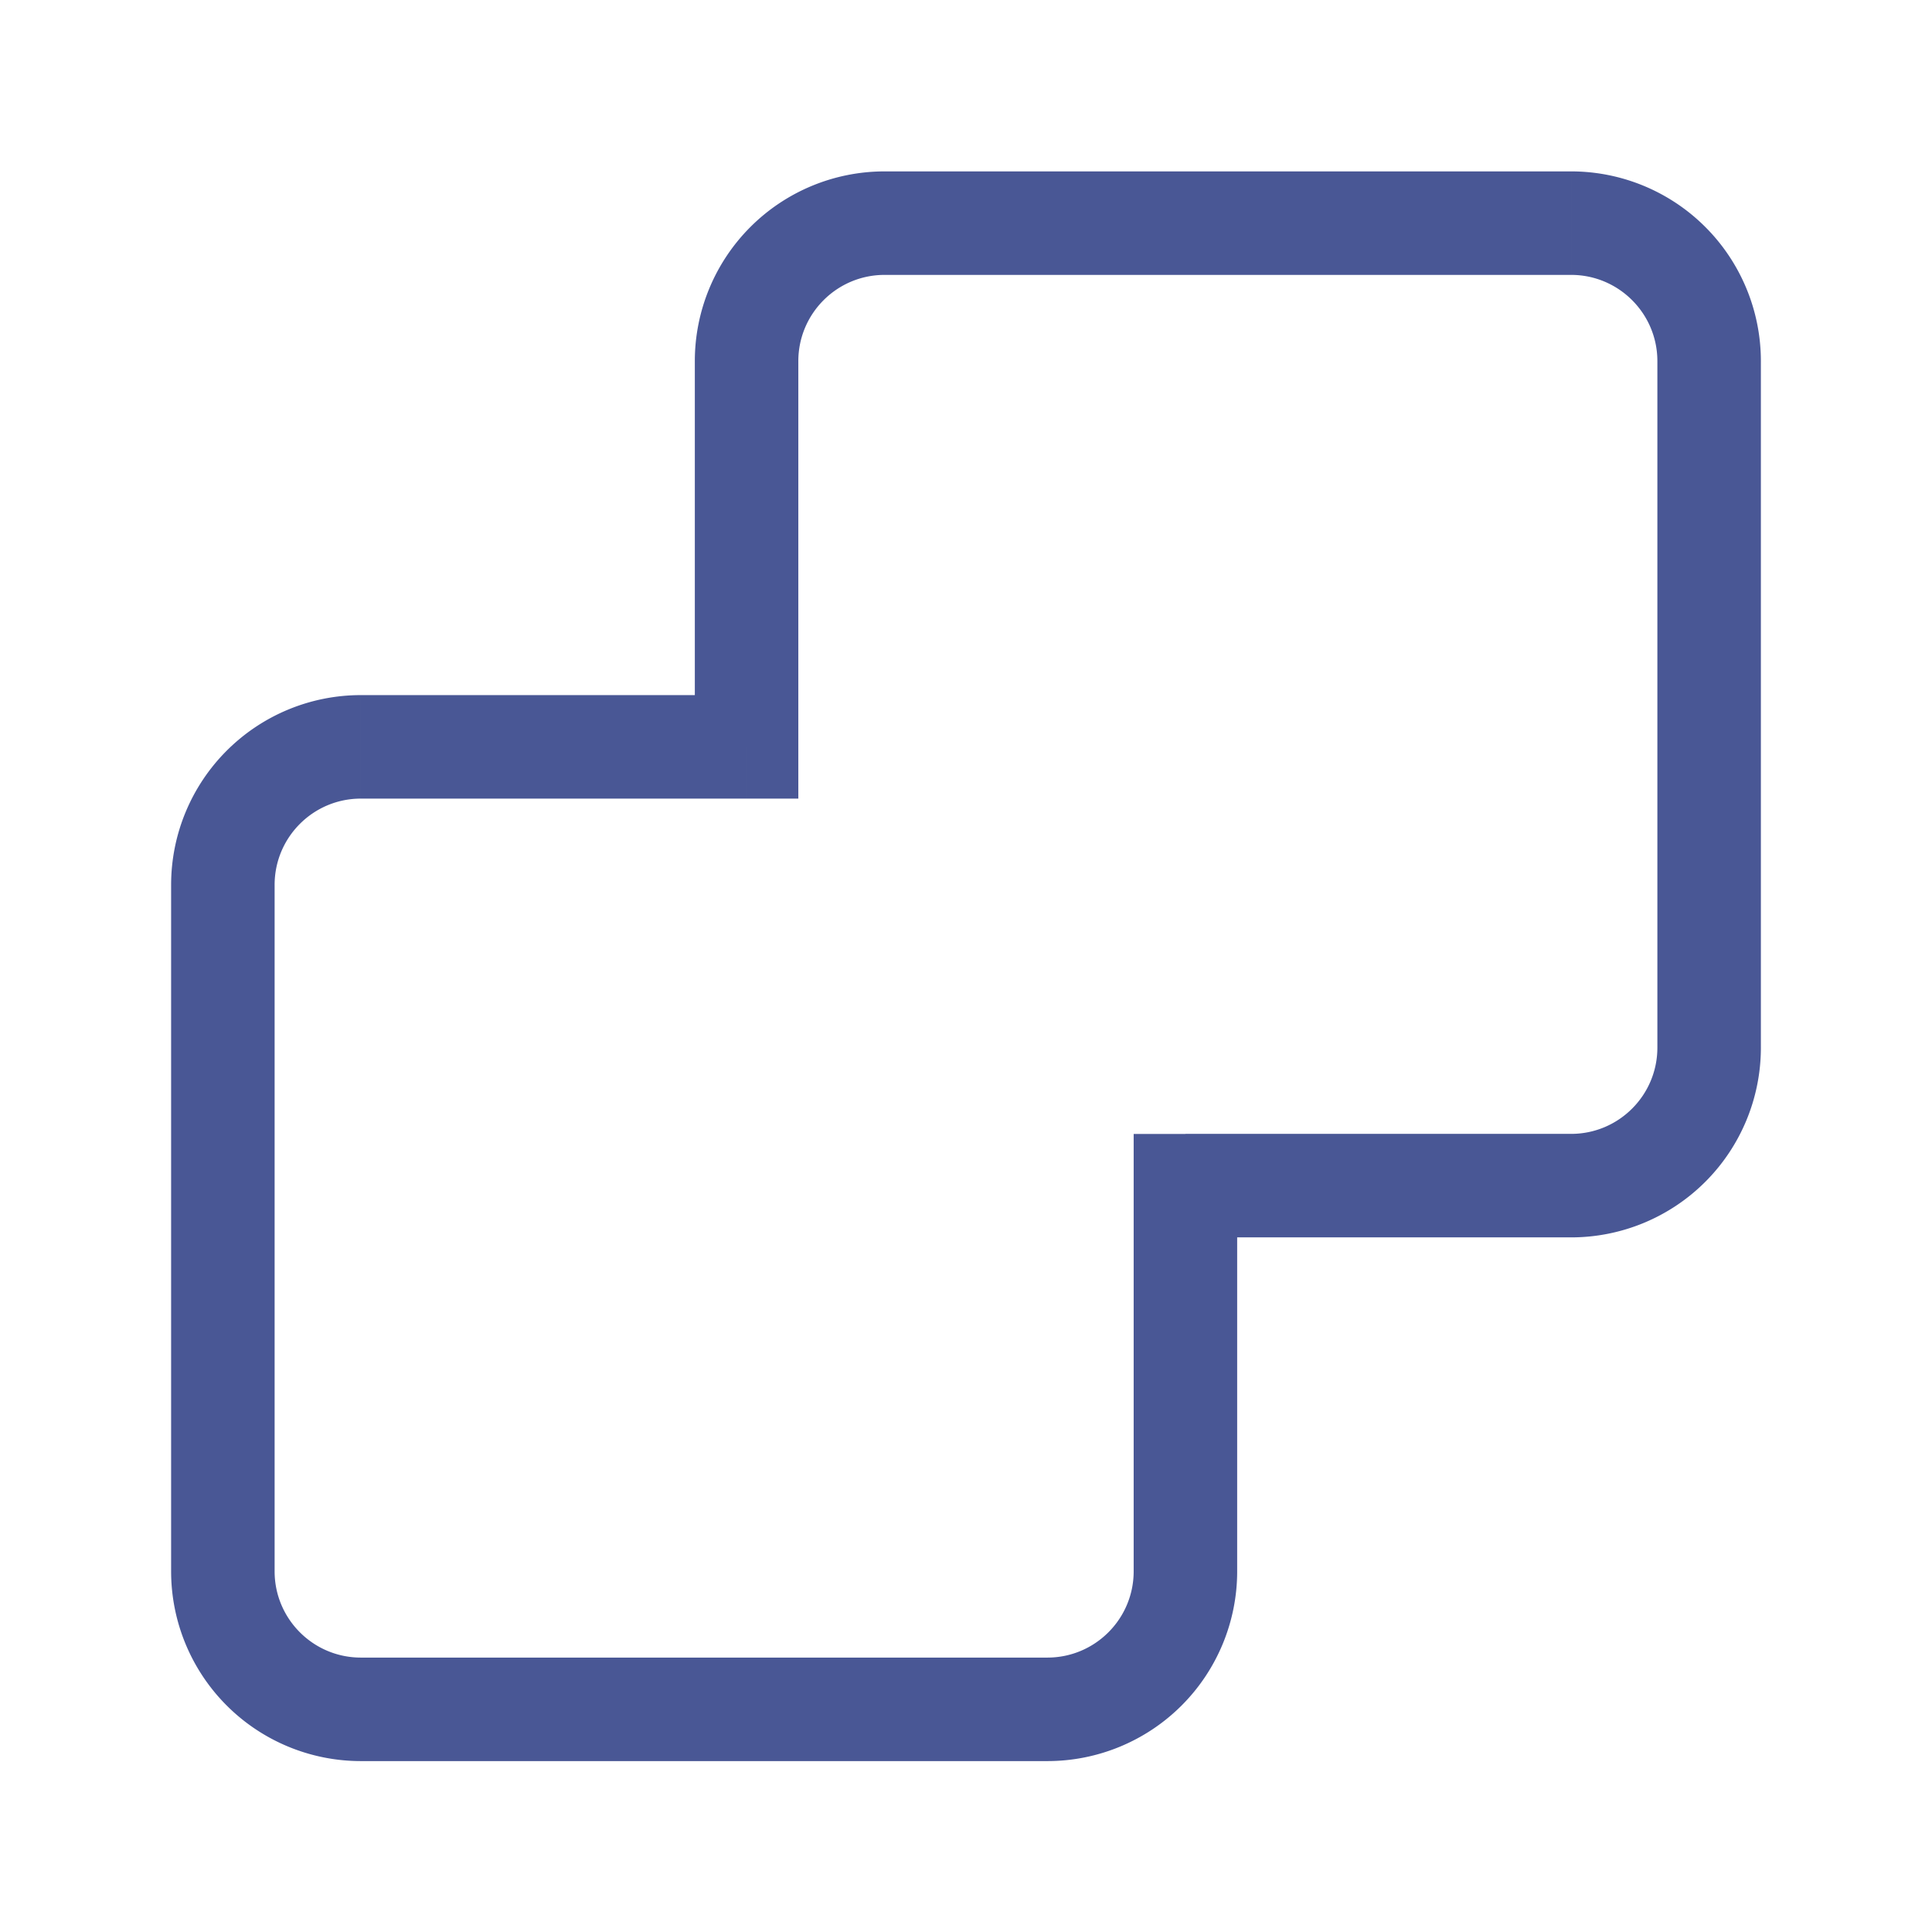 <?xml version="1.0" encoding="UTF-8"?> <svg xmlns="http://www.w3.org/2000/svg" width="28" height="28" viewBox="0 0 28 28" fill="none"><path d="M10.82 10.824v.75h.75v-.75h-.75zm6.36 6.36v-.75h-.75v.75h.75zm-5.61-11.95c0-.69.56-1.25 1.25-1.25v-1.5a2.75 2.75 0 0 0-2.75 2.75h1.5zm0 5.59v-5.59h-1.5v5.59h1.5zm-6.34.75h5.59v-1.5H5.23v1.5zm-1.25 1.25c0-.69.56-1.25 1.25-1.25v-1.5a2.75 2.75 0 0 0-2.75 2.75h1.5zm0 9.949v-9.949h-1.5v9.949h1.5zm1.25 1.25c-.69 0-1.25-.56-1.25-1.25h-1.5a2.75 2.75 0 0 0 2.75 2.75v-1.5zm9.95 0H5.23v1.5h9.95v-1.5zm1.25-1.25c0 .69-.56 1.25-1.25 1.25v1.5a2.75 2.75 0 0 0 2.75-2.75h-1.5zm0-5.59v5.59h1.5v-5.59h-1.5zm6.34-.75h-5.59v1.5h5.59v-1.5zm1.25-1.25c0 .69-.56 1.25-1.25 1.25v1.5a2.75 2.75 0 0 0 2.75-2.75h-1.5zm0-9.949v9.95h1.5v-9.95h-1.5zm-1.25-1.25c.69 0 1.25.56 1.25 1.25h1.5a2.75 2.75 0 0 0-2.75-2.75v1.5zm-9.95 0h9.95v-1.5h-9.95v1.5z" fill="#495795"></path><mask id="2ga7rgn4ya" fill="#fff"><rect x="12.923" y="5.391" width="9.692" height="9.692" rx="1"></rect></mask><rect x="12.923" y="5.391" width="9.692" height="9.692" rx="1" stroke="#19B4FF" stroke-width="3" mask="url(#2ga7rgn4ya)"></rect></svg> 